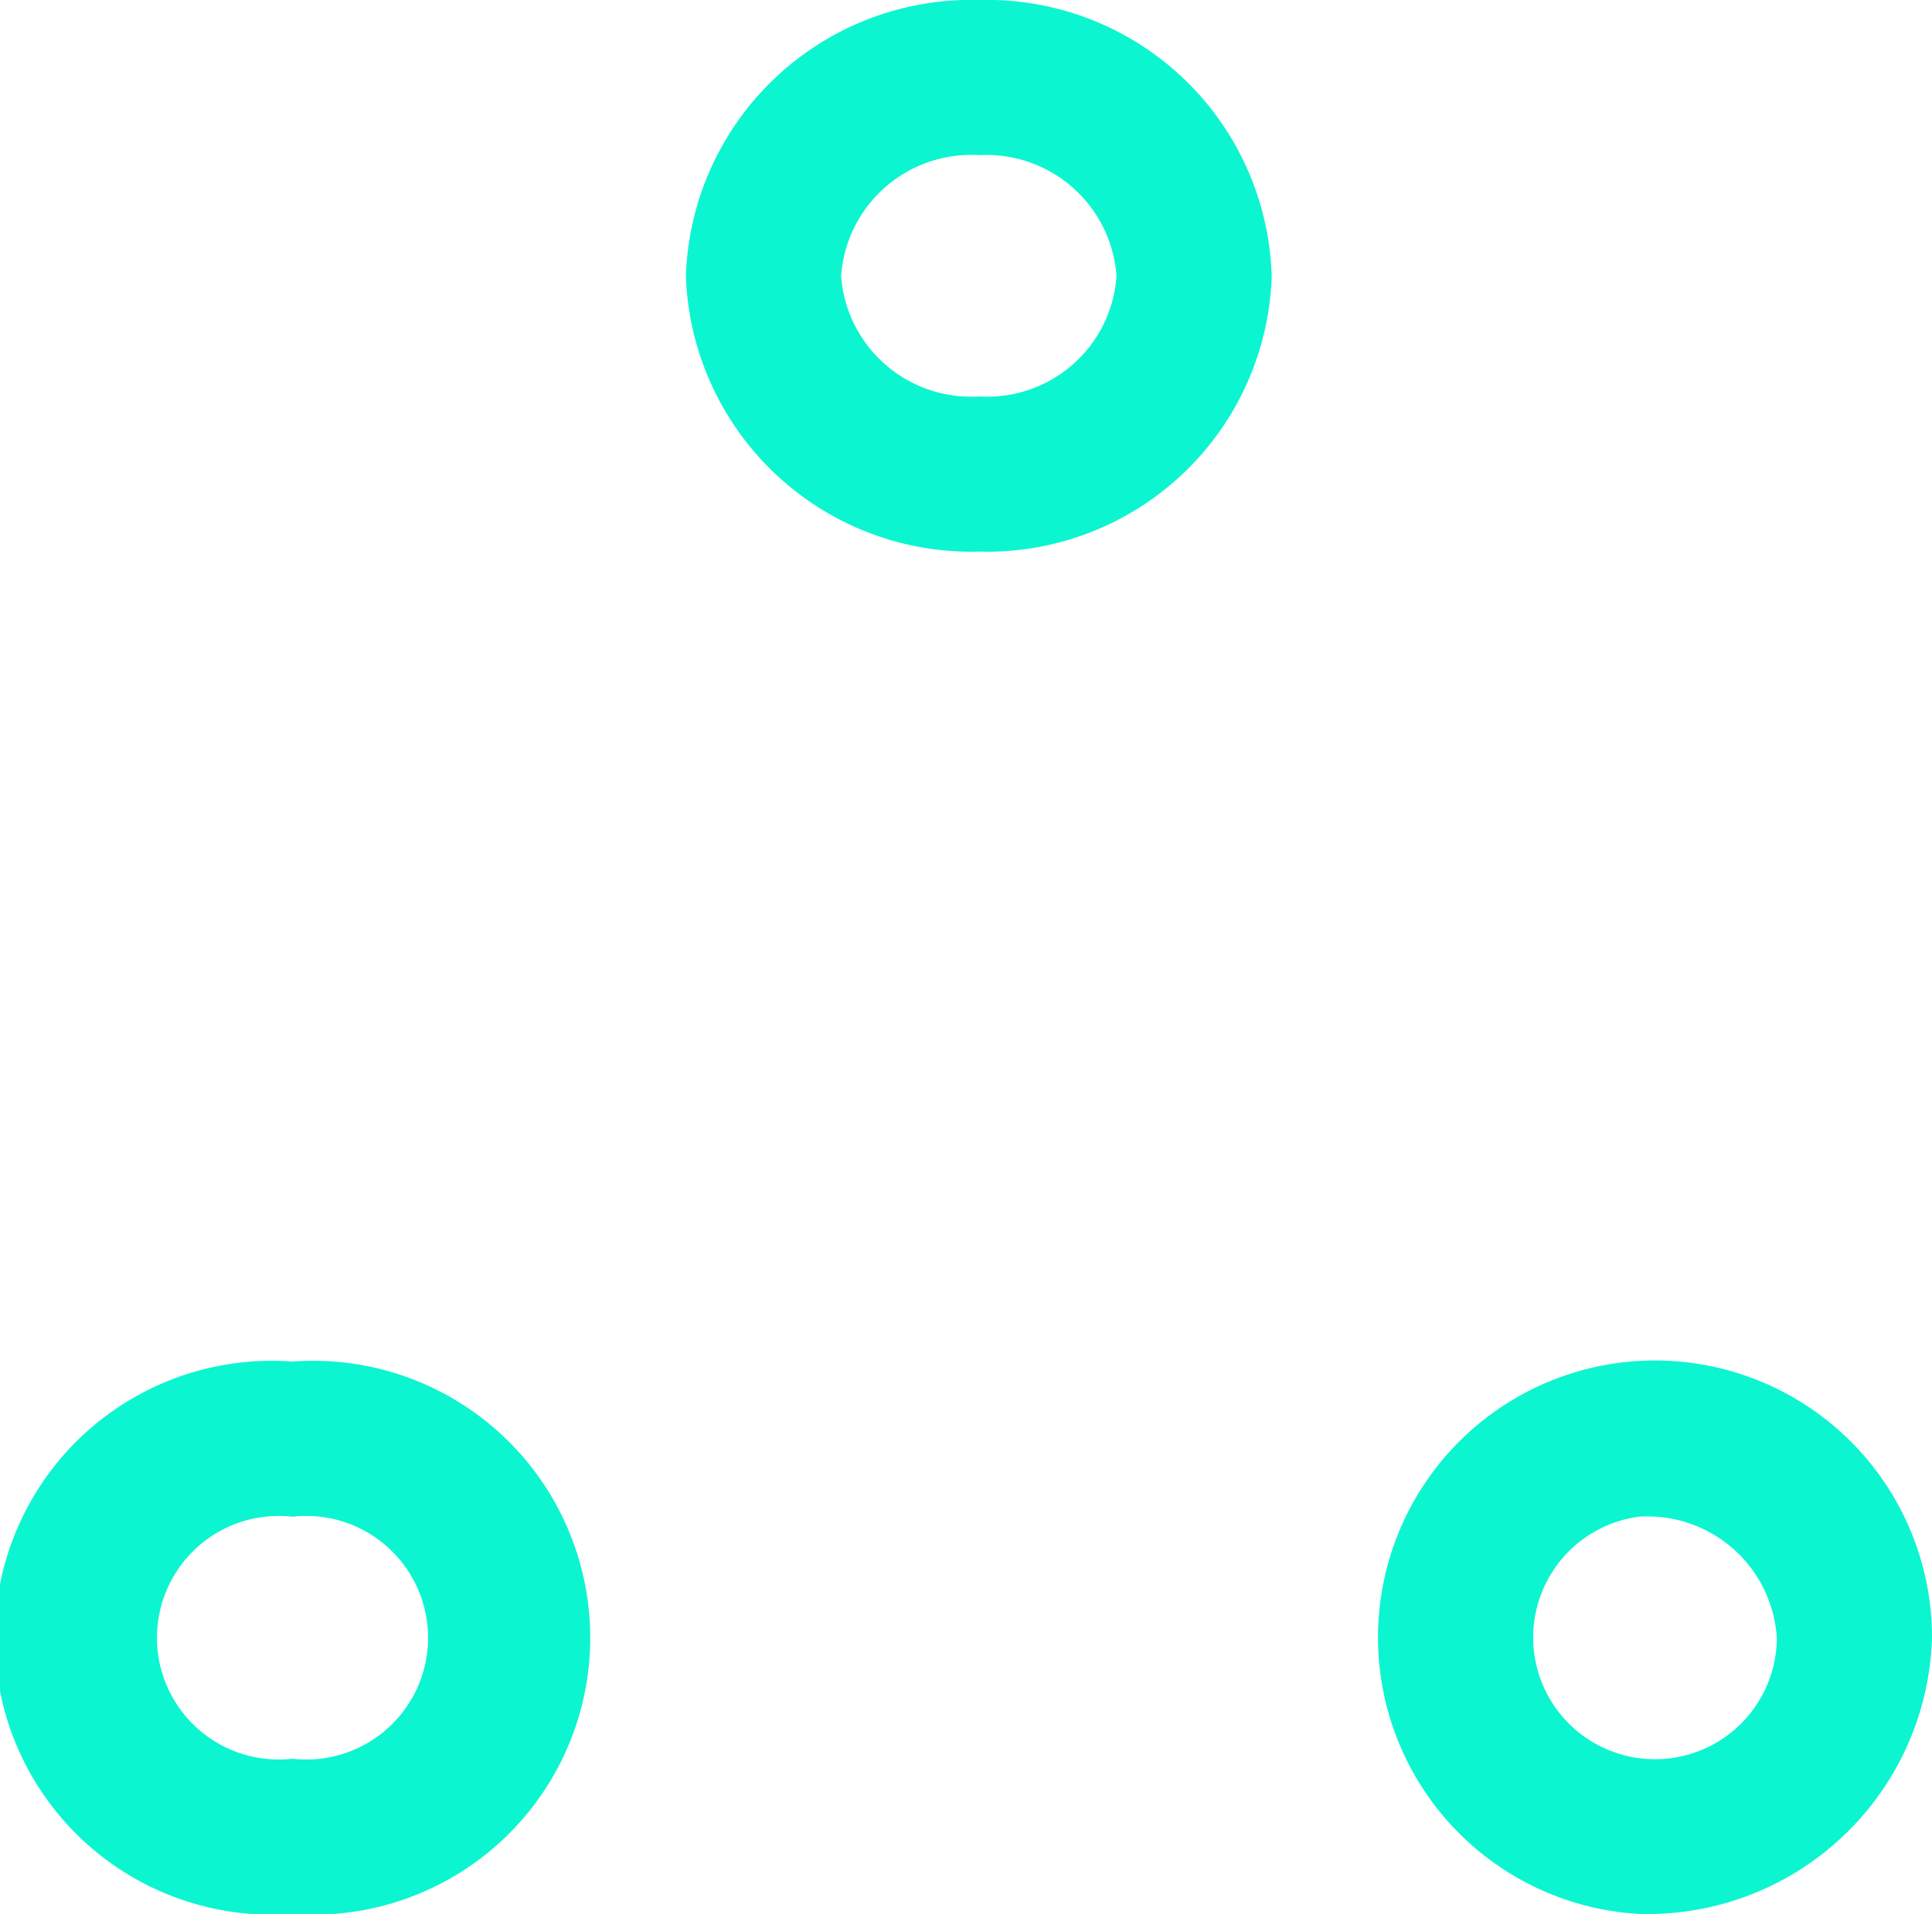 <svg xmlns="http://www.w3.org/2000/svg" width="24.9" height="24.67" viewBox="0 0 24.9 24.67">
<title>home-hero-nodes</title>
<g opacity="0"><path d="M19.89,8.06a2.67,2.67,0,0,1-2.77,2.56,2.68,2.68,0,0,1-2.78-2.56A2.68,2.68,0,0,1,17.12,5.5,2.67,2.67,0,0,1,19.89,8.06Z" transform="translate(-4.5 -4.5)" fill="#0CF5D1"/></g>
<path d="M17.12,11.61a3.68,3.68,0,0,1-3.78-3.55A3.68,3.68,0,0,1,17.12,4.5a3.67,3.67,0,0,1,3.77,3.56A3.67,3.67,0,0,1,17.12,11.61Zm0-5.11a1.68,1.68,0,0,0-1.78,1.56,1.68,1.68,0,0,0,1.78,1.55,1.67,1.67,0,0,0,1.77-1.55A1.68,1.68,0,0,0,17.12,6.5Z" transform="translate(-4.5 -4.5)" fill="#0CF5D1"/>
<g opacity="0"><path d="M11.05,25.61a2.67,2.67,0,0,1-2.78,2.56,2.57,2.57,0,1,1,0-5.12A2.68,2.68,0,0,1,11.05,25.61Z" transform="translate(-4.5 -4.5)" fill="#0CF5D1"/></g>
<path d="M8.27,29.17a3.57,3.57,0,1,1,0-7.12,3.57,3.57,0,1,1,0,7.12Zm0-5.12a1.57,1.57,0,1,0,0,3.12,1.57,1.57,0,1,0,0-3.12Z" transform="translate(-4.5 -4.5)" fill="#0CF5D1"/>
<g opacity="0"><path d="M28.4,25.61a2.78,2.78,0,1,1-2.78-2.56A2.67,2.67,0,0,1,28.4,25.61Z" transform="translate(-4.5 -4.5)" fill="#0CF5D1"/></g>
<path d="M25.62,29.17a3.57,3.57,0,1,1,3.78-3.56A3.67,3.67,0,0,1,25.62,29.17Zm0-5.12a1.57,1.57,0,1,0,1.78,1.56A1.67,1.67,0,0,0,25.62,24.05Z" transform="translate(-4.5 -4.5)" fill="#0CF5D1"/>
</svg>